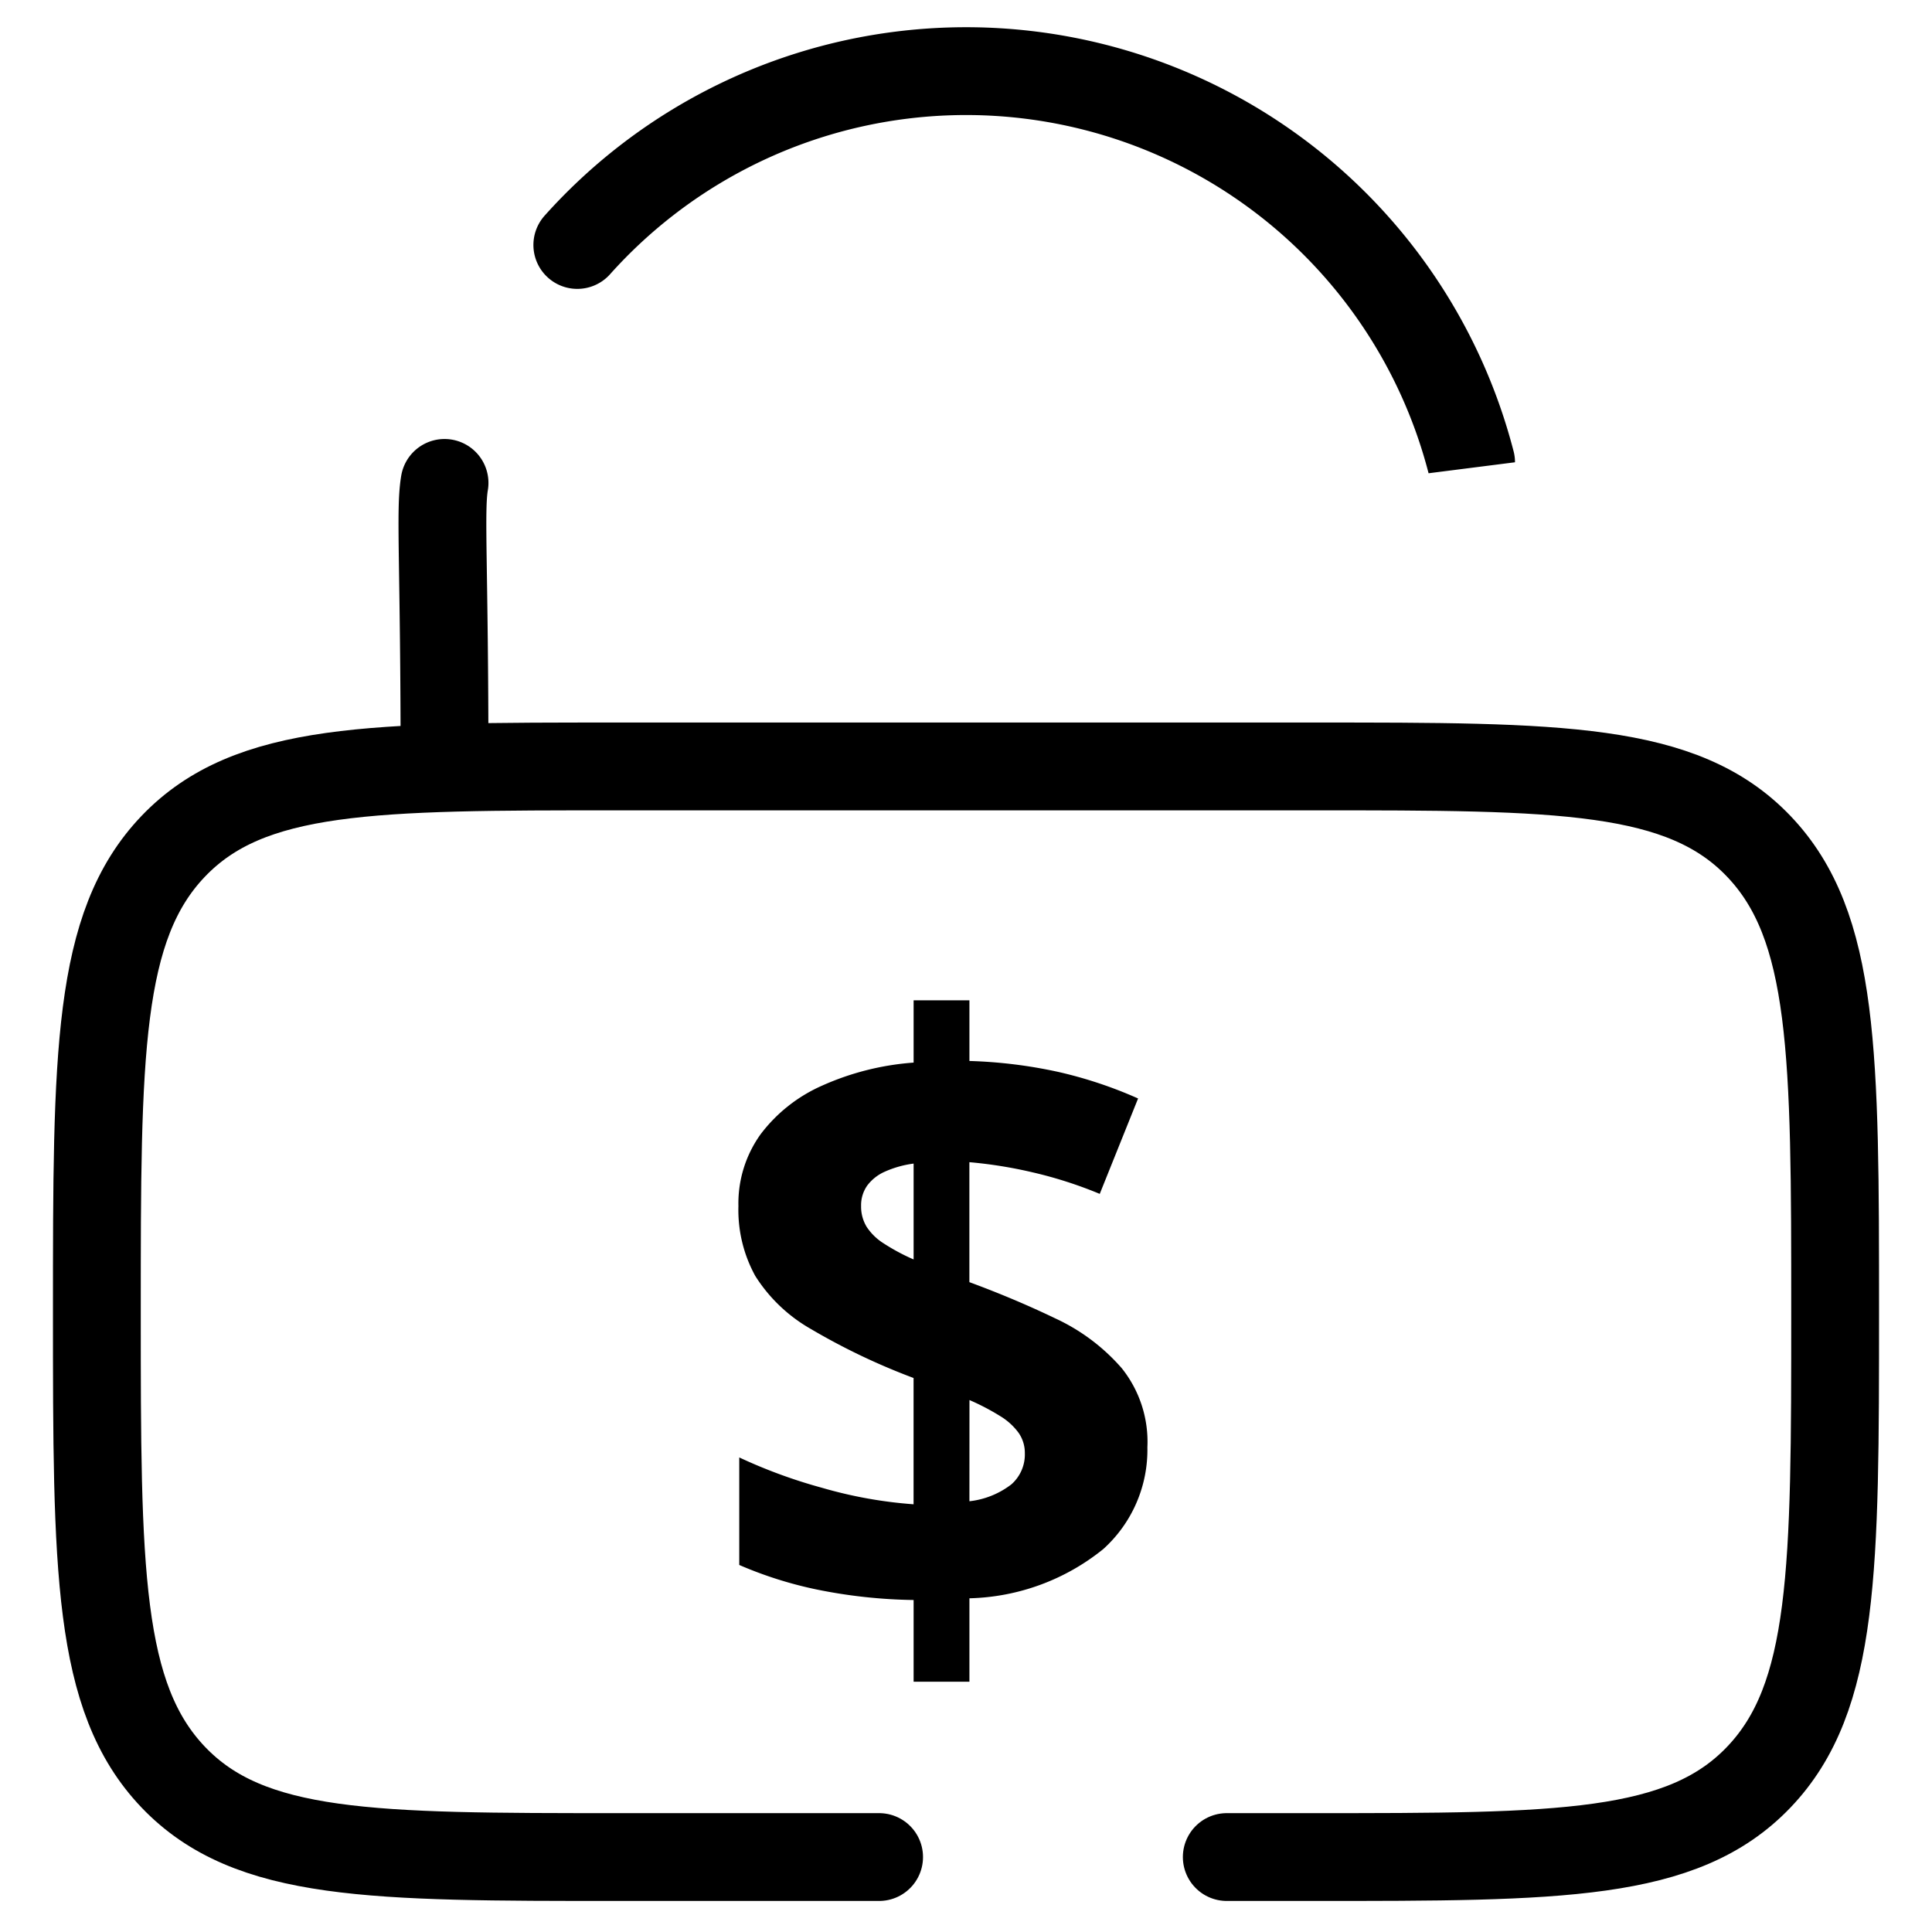 <svg xmlns="http://www.w3.org/2000/svg" xmlns:xlink="http://www.w3.org/1999/xlink" width="44" height="44" viewBox="0 0 44 44">
  <defs>
    <clipPath id="clip-path">
      <rect id="Rectangle_17818" data-name="Rectangle 17818" width="44" height="44" transform="translate(873 3385)" fill="#fff" stroke="#707070" stroke-width="1"/>
    </clipPath>
  </defs>
  <g id="Unlock_Major_Savings" data-name="Unlock Major Savings" transform="translate(-873 -3385)" clip-path="url(#clip-path)">
    <g id="lock-unlocked-svgrepo-com" transform="translate(873.206 3384.62)">
      <path id="Path_25246" data-name="Path 25246" d="M19.815,34.838H13.877c-5.6,0-8.4,0-10.137-1.819S2,28.273,2,22.419s0-8.781,1.739-10.6S8.278,10,13.877,10H29.712c5.6,0,8.4,0,10.137,1.819s1.739,4.746,1.739,10.6,0,8.781-1.739,10.6-4.539,1.819-10.137,1.819H27.733" transform="translate(0 7.835)" fill="none" stroke="#000" stroke-linecap="round" stroke-width="2"/>
      <path id="Path_25247" data-name="Path 25247" d="M6,17.836c0-4.633-.108-5.815,0-6.458m23.379-.47A11.879,11.879,0,0,0,9.024,5.959" transform="translate(3.918)" fill="none" stroke="#000" stroke-linecap="round" stroke-width="2"/>
      <path id="Path_25248" data-name="Path 25248" d="M4.806,1.1V-.761A11.79,11.79,0,0,1,2.6-1,9.111,9.111,0,0,1,.835-1.559V-4.008a11.752,11.752,0,0,0,1.883.691,10.063,10.063,0,0,0,2.087.376V-5.817A14.873,14.873,0,0,1,2.463-6.935,3.6,3.6,0,0,1,1.2-8.141,3.117,3.117,0,0,1,.816-9.732a2.7,2.7,0,0,1,.506-1.637,3.543,3.543,0,0,1,1.406-1.109A6.177,6.177,0,0,1,4.806-13v-1.419H6.077v1.382a10.914,10.914,0,0,1,2.009.246,9.792,9.792,0,0,1,1.832.608L9.045-10.01A9.617,9.617,0,0,0,7.519-10.5a10.158,10.158,0,0,0-1.443-.232V-8q1.03.38,1.958.826A4.518,4.518,0,0,1,9.546-6.04a2.681,2.681,0,0,1,.584,1.8A3.042,3.042,0,0,1,9.124-1.92,5.039,5.039,0,0,1,6.077-.8V1.1Zm1.271-4.11a1.909,1.909,0,0,0,.956-.385.908.908,0,0,0,.306-.71A.8.8,0,0,0,7.2-4.564a1.437,1.437,0,0,0-.422-.385,5.34,5.34,0,0,0-.7-.366ZM4.806-8.517V-10.7a2.347,2.347,0,0,0-.649.181,1.011,1.011,0,0,0-.408.32.777.777,0,0,0-.139.464.886.886,0,0,0,.125.473,1.274,1.274,0,0,0,.39.38A4.658,4.658,0,0,0,4.806-8.517Z" transform="translate(15.795 37.58)"/>
    </g>
  </g>
</svg>
